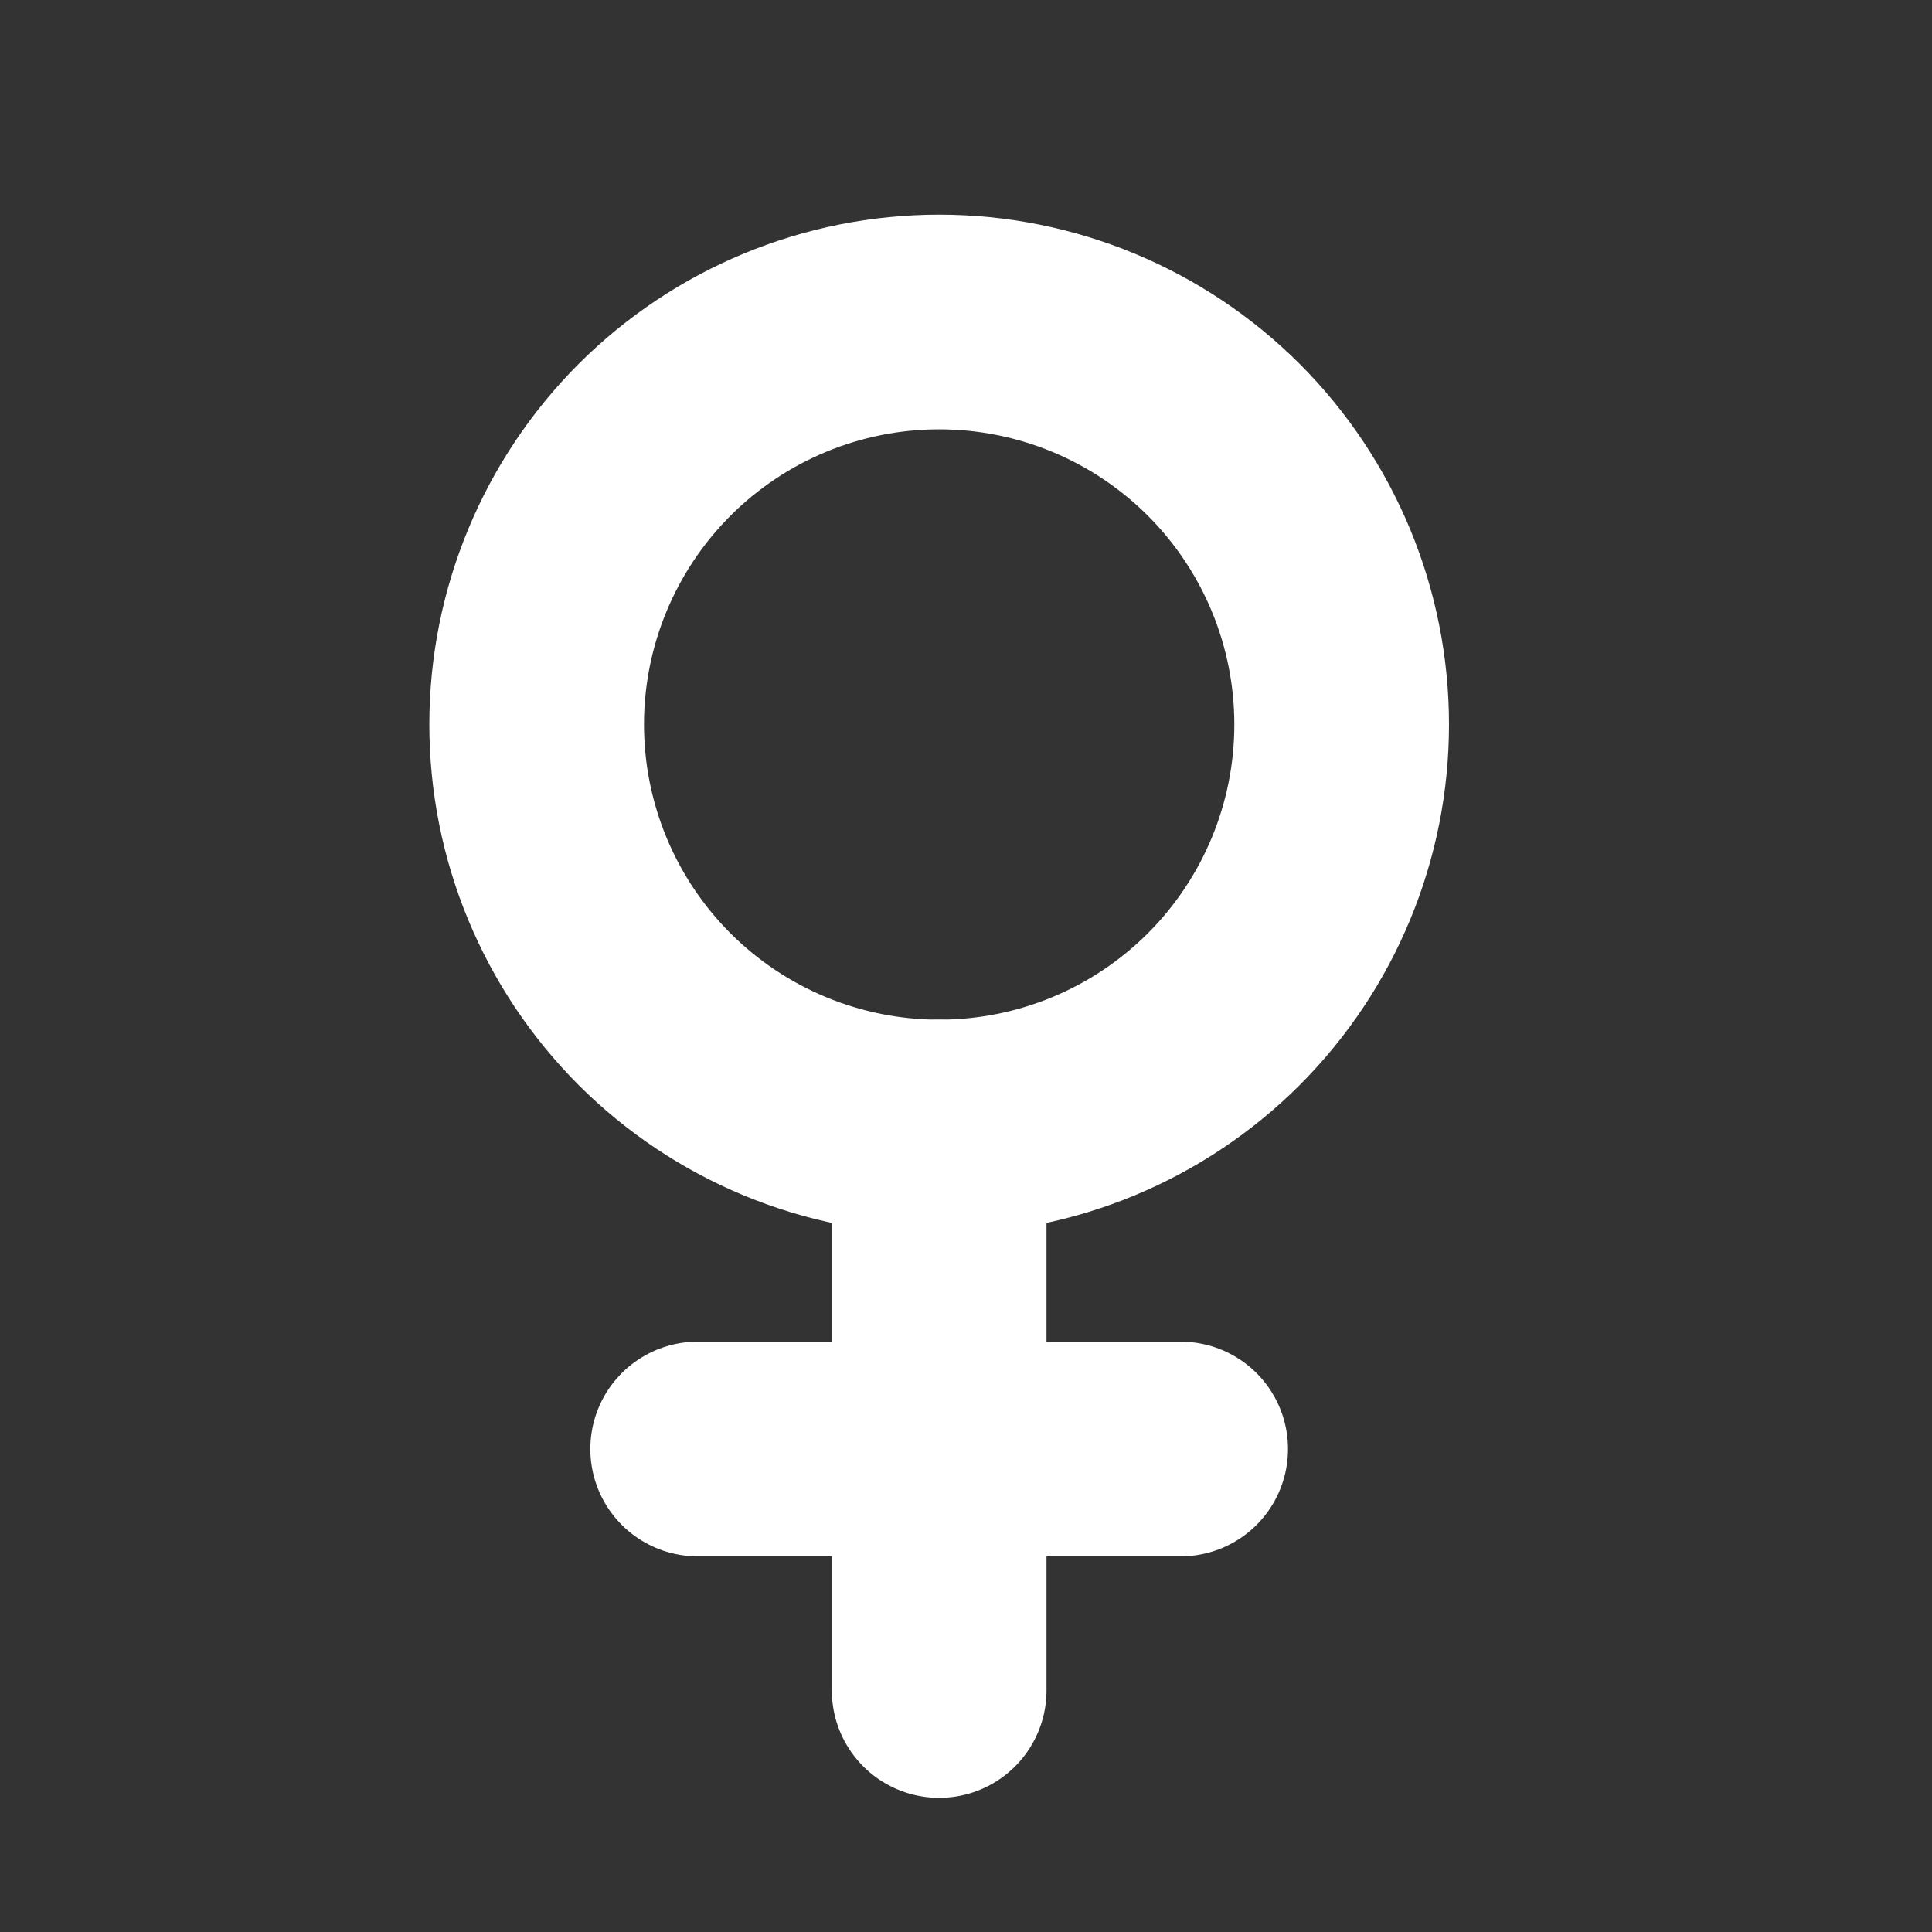 <svg width="18" height="18" viewBox="0 0 18 18" fill="none" xmlns="http://www.w3.org/2000/svg">
<rect x="0" y="0" width="18" height="18" fill="#333333" stroke="none"/>
<g id="Icon">
<mask id="mask0_302_1835" style="mask-type:alpha" maskUnits="userSpaceOnUse" x="0" y="0" width="18" height="18">
<rect id="Bounding box" width="18" height="18" fill="white"/>
</mask>
<g mask="url(#mask0_302_1835)">
<g id="Icon_2">
<path id="Vector" d="M5 6.75C5 7.745 5.395 8.698 6.098 9.402C6.802 10.105 7.755 10.5 8.75 10.5C9.745 10.5 10.698 10.105 11.402 9.402C12.105 8.698 12.5 7.745 12.5 6.75C12.5 5.755 12.105 4.802 11.402 4.098C10.698 3.395 9.745 3 8.75 3C7.755 3 6.802 3.395 6.098 4.098C5.395 4.802 5 5.755 5 6.75Z" stroke="white" stroke-width="2" stroke-linecap="round" stroke-linejoin="round"/>
<path id="Vector_2" d="M8.75 10.5V15.75" stroke="white" stroke-width="2" stroke-linecap="round" stroke-linejoin="round"/>
<path id="Vector_3" d="M6.5 13.5H11" stroke="white" stroke-width="2" stroke-linecap="round" stroke-linejoin="round"/>
</g>
</g>
</g>
</svg>
